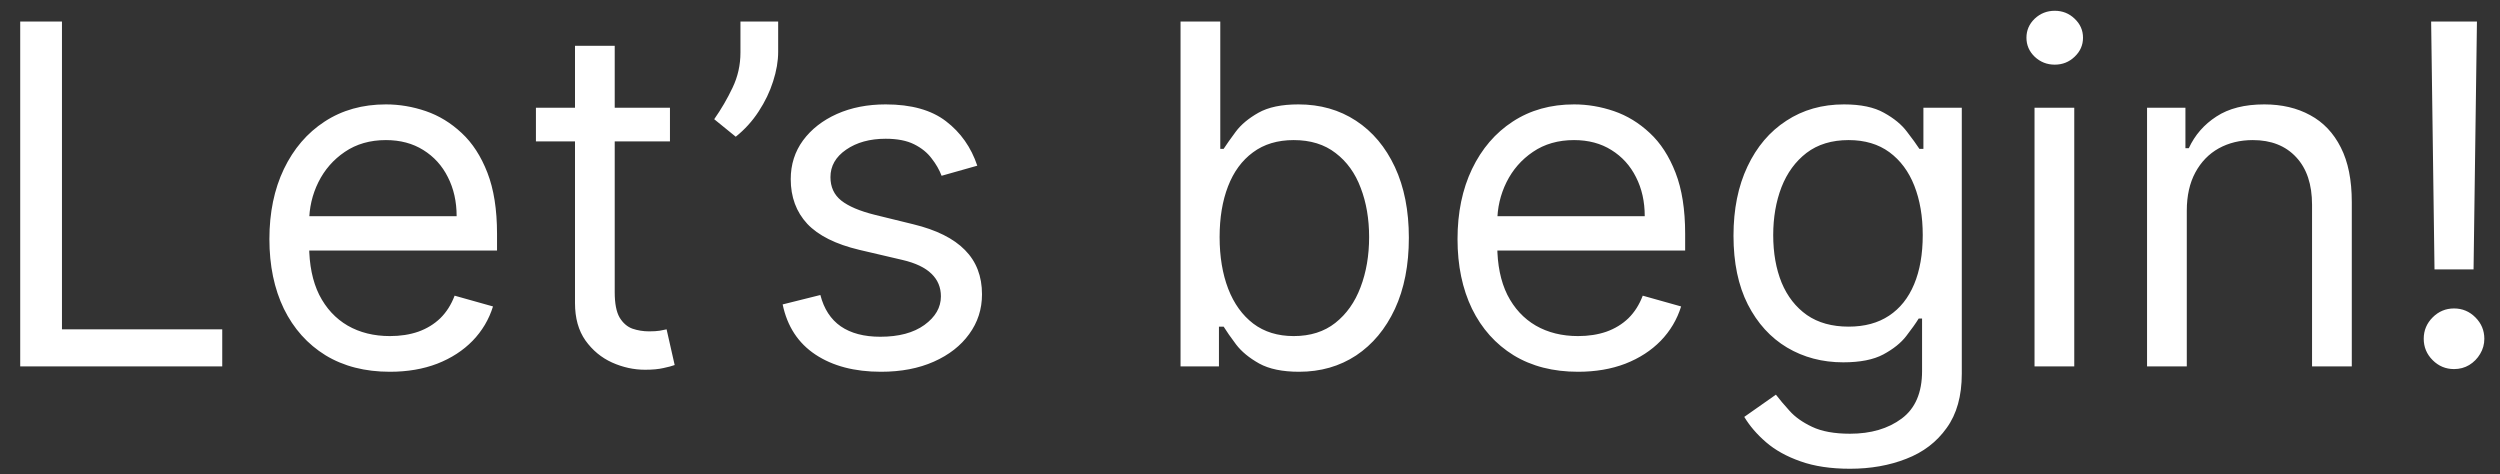 <?xml version="1.0" encoding="UTF-8"?> <svg xmlns="http://www.w3.org/2000/svg" width="116" height="22" viewBox="0 0 116 22" fill="none"><rect x="0" y="0" width="116" height="22" fill="#333333" stroke="none"/><path d="M0.938 17V1H2.875V15.281H10.312V17H0.938ZM18.094 17.25C16.938 17.25 15.94 16.995 15.102 16.484C14.268 15.969 13.625 15.25 13.172 14.328C12.724 13.401 12.5 12.323 12.5 11.094C12.5 9.865 12.724 8.781 13.172 7.844C13.625 6.901 14.255 6.167 15.062 5.641C15.875 5.109 16.823 4.844 17.906 4.844C18.531 4.844 19.148 4.948 19.758 5.156C20.367 5.365 20.922 5.703 21.422 6.172C21.922 6.635 22.32 7.25 22.617 8.016C22.914 8.781 23.062 9.724 23.062 10.844V11.625H13.812V10.031H21.188C21.188 9.354 21.052 8.75 20.781 8.219C20.516 7.688 20.135 7.268 19.641 6.961C19.151 6.654 18.573 6.5 17.906 6.5C17.172 6.5 16.537 6.682 16 7.047C15.469 7.406 15.06 7.875 14.773 8.453C14.487 9.031 14.344 9.651 14.344 10.312V11.375C14.344 12.281 14.5 13.05 14.812 13.68C15.13 14.305 15.57 14.781 16.133 15.109C16.695 15.432 17.349 15.594 18.094 15.594C18.578 15.594 19.016 15.526 19.406 15.391C19.802 15.25 20.143 15.042 20.43 14.766C20.716 14.484 20.938 14.135 21.094 13.719L22.875 14.219C22.688 14.823 22.372 15.354 21.93 15.812C21.487 16.266 20.94 16.62 20.289 16.875C19.638 17.125 18.906 17.25 18.094 17.25ZM31.086 5V6.562H24.867V5H31.086ZM26.68 2.125H28.523V13.562C28.523 14.083 28.599 14.474 28.75 14.734C28.906 14.99 29.104 15.162 29.344 15.25C29.588 15.333 29.846 15.375 30.117 15.375C30.32 15.375 30.487 15.365 30.617 15.344C30.747 15.318 30.852 15.297 30.93 15.281L31.305 16.938C31.18 16.984 31.005 17.031 30.781 17.078C30.557 17.13 30.273 17.156 29.93 17.156C29.409 17.156 28.898 17.044 28.398 16.82C27.904 16.596 27.492 16.255 27.164 15.797C26.841 15.338 26.68 14.76 26.68 14.062V2.125ZM36.107 1V2.406C36.107 2.833 36.029 3.289 35.873 3.773C35.722 4.253 35.498 4.719 35.201 5.172C34.91 5.62 34.555 6.01 34.139 6.344L33.139 5.531C33.467 5.062 33.751 4.576 33.99 4.07C34.235 3.56 34.357 3.016 34.357 2.438V1H36.107ZM45.346 7.688L43.69 8.156C43.585 7.88 43.432 7.612 43.228 7.352C43.031 7.086 42.76 6.867 42.416 6.695C42.072 6.523 41.632 6.438 41.096 6.438C40.361 6.438 39.749 6.607 39.26 6.945C38.775 7.279 38.533 7.703 38.533 8.219C38.533 8.677 38.7 9.039 39.033 9.305C39.367 9.57 39.887 9.792 40.596 9.969L42.377 10.406C43.45 10.667 44.249 11.065 44.775 11.602C45.301 12.133 45.565 12.818 45.565 13.656C45.565 14.344 45.367 14.958 44.971 15.5C44.58 16.042 44.033 16.469 43.33 16.781C42.627 17.094 41.809 17.25 40.877 17.25C39.653 17.25 38.64 16.984 37.838 16.453C37.036 15.922 36.528 15.146 36.315 14.125L38.065 13.688C38.231 14.333 38.546 14.818 39.01 15.141C39.478 15.463 40.09 15.625 40.846 15.625C41.705 15.625 42.387 15.443 42.893 15.078C43.403 14.708 43.658 14.266 43.658 13.75C43.658 13.333 43.512 12.984 43.221 12.703C42.929 12.417 42.481 12.203 41.877 12.062L39.877 11.594C38.778 11.333 37.971 10.93 37.455 10.383C36.945 9.831 36.69 9.141 36.69 8.312C36.69 7.635 36.88 7.036 37.26 6.516C37.645 5.995 38.169 5.586 38.83 5.289C39.497 4.992 40.252 4.844 41.096 4.844C42.283 4.844 43.215 5.104 43.893 5.625C44.575 6.146 45.059 6.833 45.346 7.688ZM54.777 17V1H56.621V6.906H56.777C56.913 6.698 57.1 6.432 57.34 6.109C57.585 5.781 57.934 5.49 58.387 5.234C58.845 4.974 59.465 4.844 60.246 4.844C61.257 4.844 62.147 5.096 62.918 5.602C63.689 6.107 64.29 6.823 64.723 7.75C65.155 8.677 65.371 9.771 65.371 11.031C65.371 12.302 65.155 13.404 64.723 14.336C64.29 15.263 63.691 15.982 62.926 16.492C62.16 16.997 61.277 17.25 60.277 17.25C59.507 17.25 58.889 17.122 58.426 16.867C57.962 16.607 57.605 16.312 57.355 15.984C57.105 15.651 56.913 15.375 56.777 15.156H56.559V17H54.777ZM56.59 11C56.59 11.906 56.723 12.706 56.988 13.398C57.254 14.086 57.642 14.625 58.152 15.016C58.663 15.401 59.288 15.594 60.027 15.594C60.798 15.594 61.441 15.391 61.957 14.984C62.478 14.573 62.868 14.021 63.129 13.328C63.395 12.63 63.527 11.854 63.527 11C63.527 10.156 63.397 9.396 63.137 8.719C62.882 8.036 62.493 7.497 61.973 7.102C61.457 6.701 60.809 6.5 60.027 6.5C59.277 6.5 58.647 6.69 58.137 7.07C57.626 7.445 57.241 7.971 56.98 8.648C56.72 9.32 56.59 10.104 56.59 11ZM73.223 17.25C72.066 17.25 71.069 16.995 70.231 16.484C69.397 15.969 68.754 15.25 68.301 14.328C67.853 13.401 67.629 12.323 67.629 11.094C67.629 9.865 67.853 8.781 68.301 7.844C68.754 6.901 69.384 6.167 70.191 5.641C71.004 5.109 71.952 4.844 73.035 4.844C73.66 4.844 74.277 4.948 74.887 5.156C75.496 5.365 76.051 5.703 76.551 6.172C77.051 6.635 77.449 7.25 77.746 8.016C78.043 8.781 78.191 9.724 78.191 10.844V11.625H68.941V10.031H76.316C76.316 9.354 76.181 8.75 75.91 8.219C75.644 7.688 75.264 7.268 74.769 6.961C74.28 6.654 73.702 6.5 73.035 6.5C72.301 6.5 71.665 6.682 71.129 7.047C70.598 7.406 70.189 7.875 69.902 8.453C69.616 9.031 69.473 9.651 69.473 10.312V11.375C69.473 12.281 69.629 13.05 69.941 13.68C70.259 14.305 70.699 14.781 71.262 15.109C71.824 15.432 72.478 15.594 73.223 15.594C73.707 15.594 74.144 15.526 74.535 15.391C74.931 15.25 75.272 15.042 75.559 14.766C75.845 14.484 76.066 14.135 76.223 13.719L78.004 14.219C77.816 14.823 77.501 15.354 77.059 15.812C76.616 16.266 76.069 16.62 75.418 16.875C74.767 17.125 74.035 17.25 73.223 17.25ZM85.84 21.75C84.949 21.75 84.184 21.635 83.543 21.406C82.902 21.182 82.368 20.885 81.941 20.516C81.519 20.151 81.184 19.76 80.934 19.344L82.402 18.312C82.569 18.531 82.78 18.781 83.035 19.062C83.29 19.349 83.639 19.596 84.082 19.805C84.53 20.018 85.116 20.125 85.84 20.125C86.809 20.125 87.608 19.891 88.238 19.422C88.868 18.953 89.184 18.219 89.184 17.219V14.781H89.027C88.892 15 88.699 15.271 88.449 15.594C88.204 15.912 87.85 16.195 87.387 16.445C86.928 16.69 86.309 16.812 85.527 16.812C84.559 16.812 83.689 16.583 82.918 16.125C82.152 15.667 81.546 15 81.098 14.125C80.655 13.25 80.434 12.188 80.434 10.938C80.434 9.708 80.65 8.638 81.082 7.727C81.514 6.81 82.116 6.102 82.887 5.602C83.658 5.096 84.548 4.844 85.559 4.844C86.34 4.844 86.96 4.974 87.418 5.234C87.882 5.49 88.236 5.781 88.481 6.109C88.731 6.432 88.923 6.698 89.059 6.906H89.246V5H91.027V17.344C91.027 18.375 90.793 19.213 90.324 19.859C89.861 20.51 89.236 20.987 88.449 21.289C87.668 21.596 86.798 21.75 85.84 21.75ZM85.777 15.156C86.517 15.156 87.142 14.987 87.652 14.648C88.163 14.31 88.551 13.823 88.816 13.188C89.082 12.552 89.215 11.792 89.215 10.906C89.215 10.042 89.085 9.279 88.824 8.617C88.564 7.956 88.178 7.438 87.668 7.062C87.158 6.688 86.527 6.5 85.777 6.5C84.996 6.5 84.345 6.698 83.824 7.094C83.309 7.49 82.921 8.021 82.66 8.688C82.405 9.354 82.277 10.094 82.277 10.906C82.277 11.74 82.408 12.477 82.668 13.117C82.934 13.753 83.324 14.253 83.84 14.617C84.361 14.977 85.007 15.156 85.777 15.156ZM94.402 17V5H96.246V17H94.402ZM95.34 3C94.981 3 94.671 2.878 94.41 2.633C94.155 2.388 94.027 2.094 94.027 1.75C94.027 1.406 94.155 1.112 94.41 0.867C94.671 0.622 94.981 0.5 95.34 0.5C95.699 0.5 96.007 0.622 96.262 0.867C96.522 1.112 96.652 1.406 96.652 1.75C96.652 2.094 96.522 2.388 96.262 2.633C96.007 2.878 95.699 3 95.34 3ZM101.467 9.781V17H99.623V5H101.404V6.875H101.561C101.842 6.266 102.269 5.776 102.842 5.406C103.415 5.031 104.154 4.844 105.061 4.844C105.873 4.844 106.584 5.01 107.193 5.344C107.803 5.672 108.277 6.172 108.615 6.844C108.954 7.51 109.123 8.354 109.123 9.375V17H107.279V9.5C107.279 8.557 107.035 7.823 106.545 7.297C106.055 6.766 105.383 6.5 104.529 6.5C103.941 6.5 103.415 6.628 102.951 6.883C102.493 7.138 102.131 7.51 101.865 8C101.6 8.49 101.467 9.083 101.467 9.781ZM114.93 1L114.773 12.5H112.961L112.805 1H114.93ZM113.867 17.125C113.482 17.125 113.151 16.987 112.875 16.711C112.599 16.435 112.461 16.104 112.461 15.719C112.461 15.333 112.599 15.003 112.875 14.727C113.151 14.45 113.482 14.312 113.867 14.312C114.253 14.312 114.583 14.45 114.859 14.727C115.135 15.003 115.273 15.333 115.273 15.719C115.273 15.974 115.208 16.208 115.078 16.422C114.953 16.635 114.784 16.807 114.57 16.938C114.362 17.062 114.128 17.125 113.867 17.125Z" fill="white"></path></svg> 